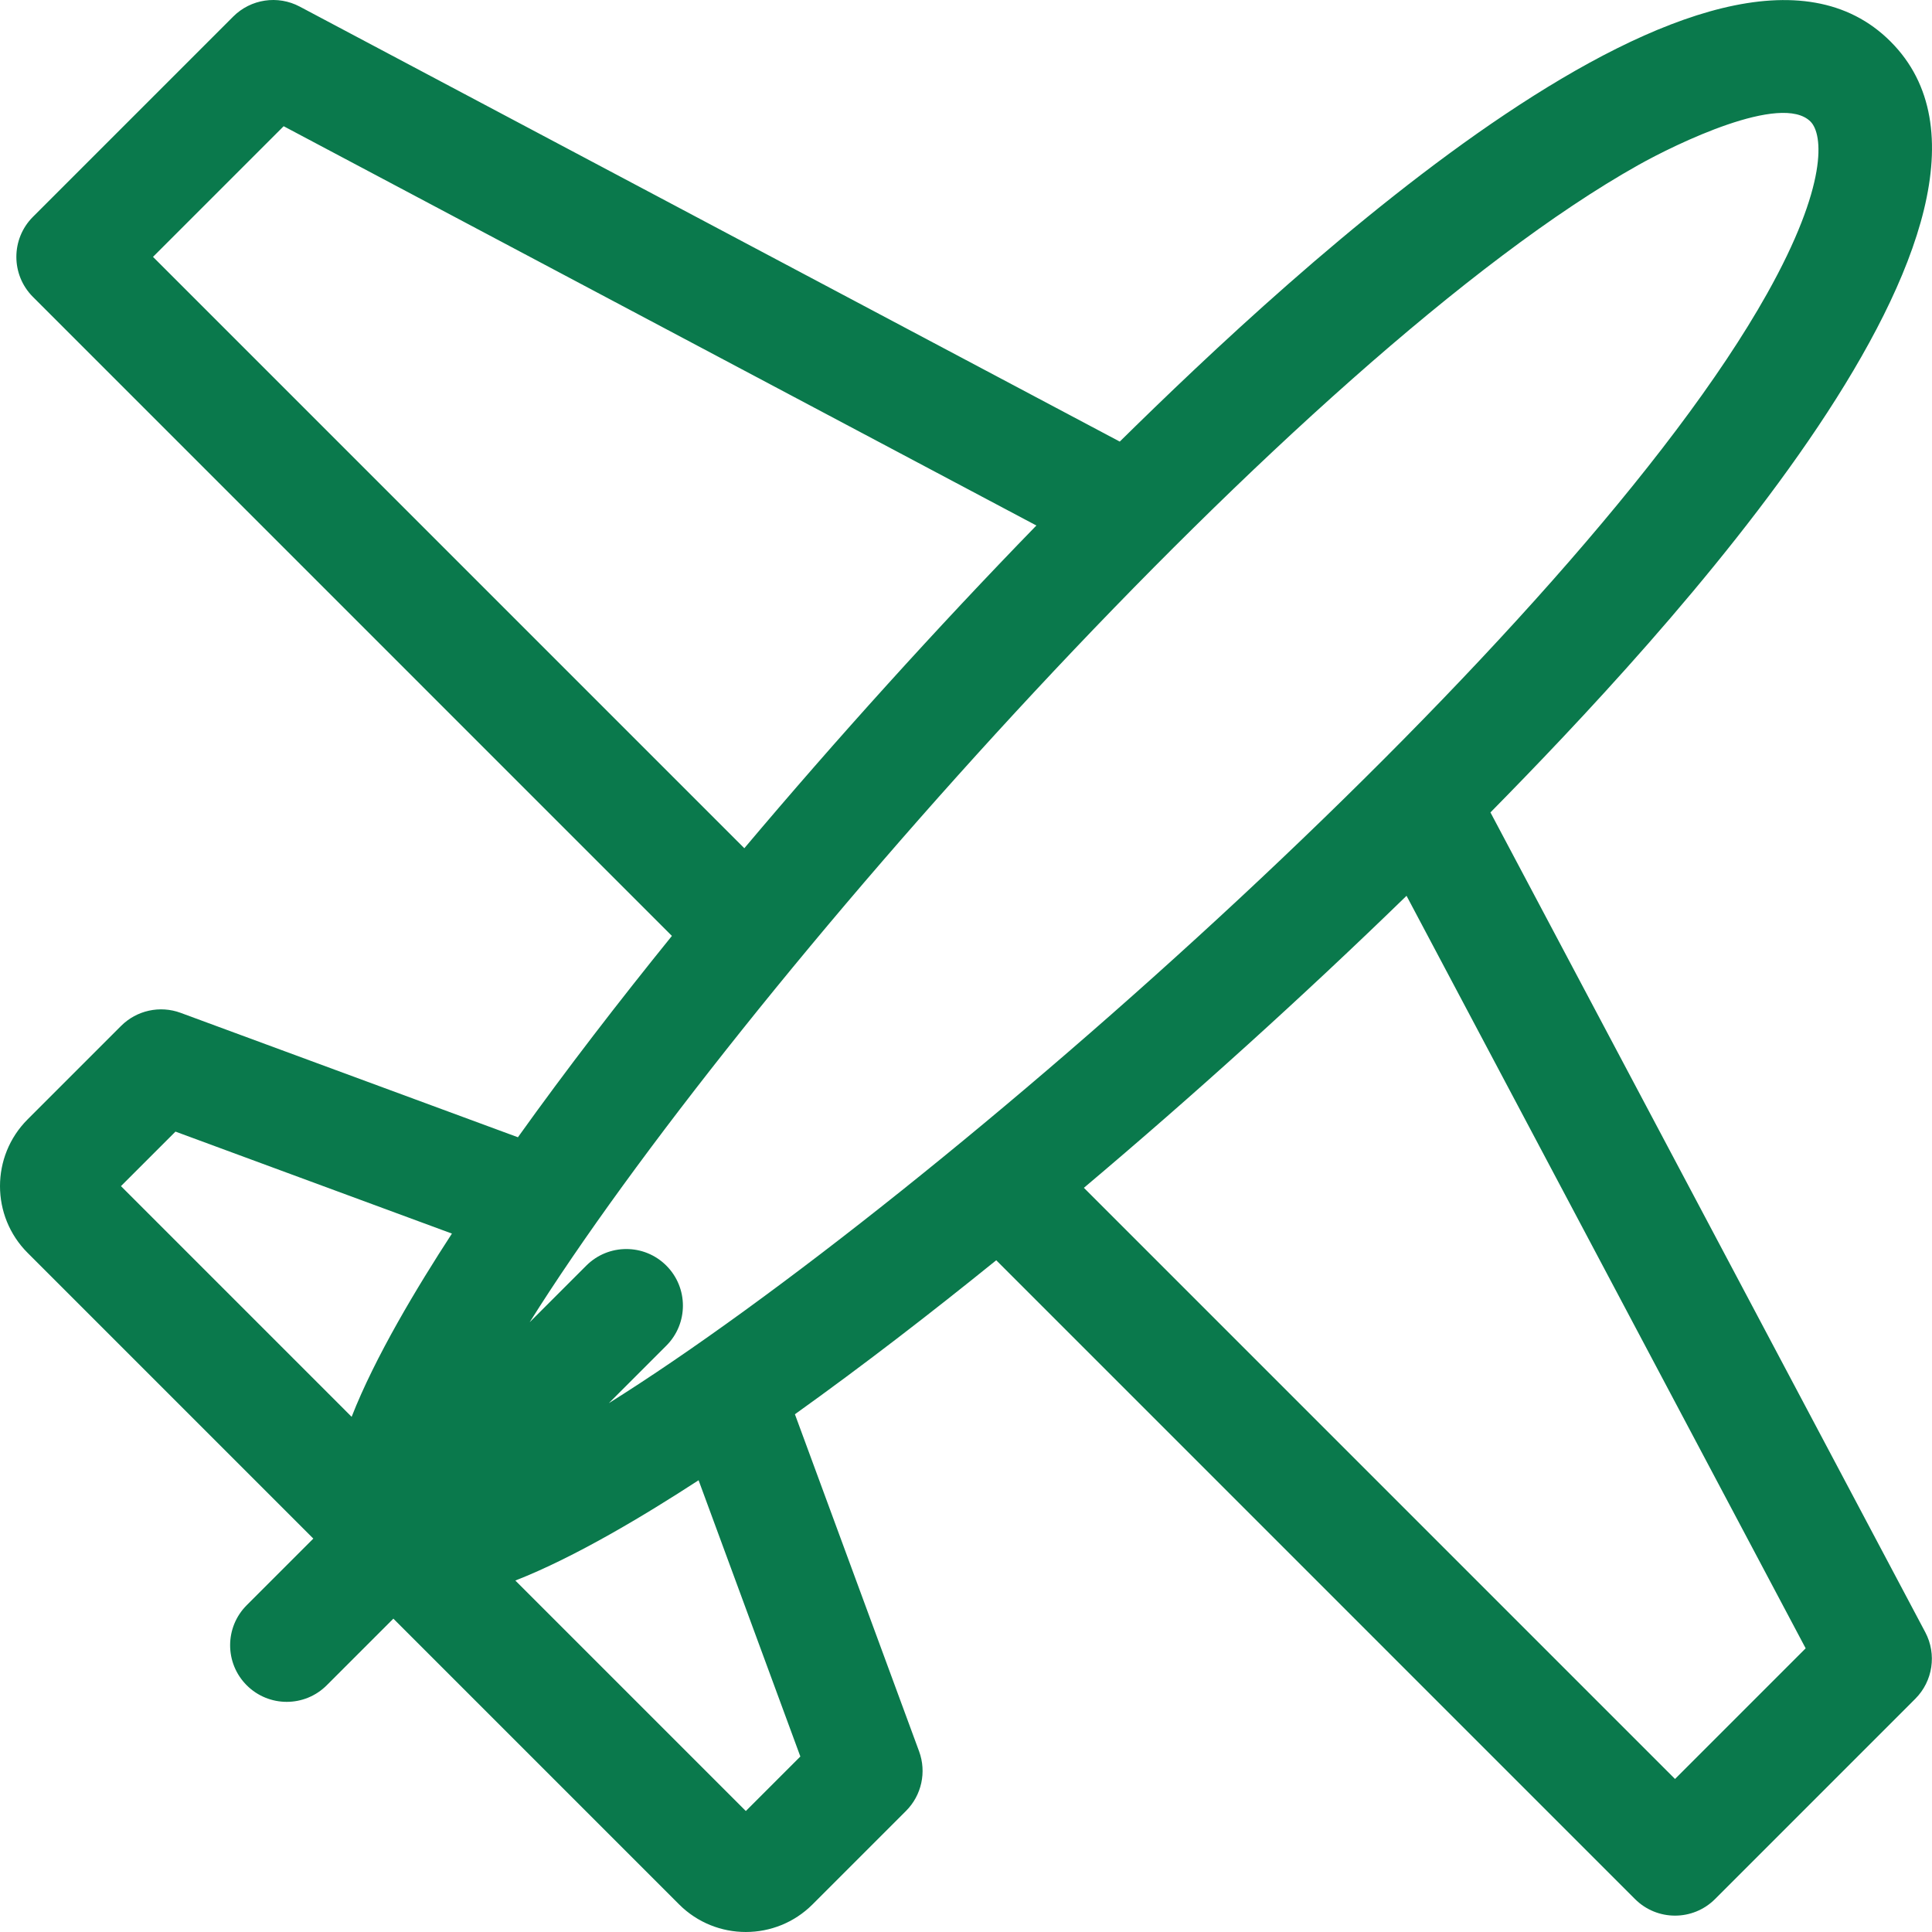 <svg height="300" viewBox="0 0 512 512.002" width="300" xmlns="http://www.w3.org/2000/svg" version="1.1" xmlns:xlink="http://www.w3.org/1999/xlink" xmlns:svgjs="http://svgjs.dev/svgjs"><g transform="matrix(1,0,0,1,0,0)"><path d="m510.219 432.562-115.234-217.262c44.852-45.574 151.309-159.023 106.031-204.297-45.266-45.27-158.668 61.145-204.266 106.023l-217.316-115.277c-5.82-3.09-12.977-2.016-17.633 2.645l-53.074 53.074c-5.852 5.855-5.855 15.355 0 21.215l169.336 169.344c-14.016 17.32-27.848 35.238-40.809 53.359l-89.379-32.969c-5.488-2.023-11.656-.672-15.797 3.469l-24.766 24.766c-9.75 9.754-9.75 25.617 0 35.367l75.723 75.727-17.656 17.656c-5.859 5.859-5.859 15.359 0 21.215 5.859 5.859 15.355 5.859 21.211 0l17.656-17.656 75.723 75.727c9.754 9.754 25.617 9.75 35.363 0l24.766-24.766c4.141-4.137 5.492-10.305 3.473-15.793l-32.91-89.336c18.125-12.969 36.031-26.797 53.352-40.809l169.281 169.289c5.852 5.855 15.355 5.859 21.211 0l53.07-53.074c4.66-4.66 5.73-11.816 2.645-17.637zm-469.672-364.488 34.625-34.625 199.48 105.816c-26.469 27.227-53 56.586-77.398 85.527zm5.957 231.816 73.262 27.023c-9.219 14.16-20.41 32.762-26.578 48.559l-61.133-61.137zm165.598 165.602-14.449 14.449-61.082-61.082c15.812-6.172 34.398-17.359 48.562-26.578zm-50.758-93.633 15.242-15.246c5.859-5.855 5.859-15.355 0-21.211-5.855-5.859-15.352-5.859-21.211 0l-15.008 15.008c54.605-87.078 204.445-256.551 293.812-306.672 9.883-5.543 37.922-19.223 45.625-11.52 3.348 3.344 4.688 16.723-11.523 45.629-50.25 89.613-220.207 239.707-306.938 294.012zm282.555 99.59-156.656-156.664c28.934-24.391 58.285-50.922 85.504-77.387l105.773 199.426zm0 0" fill="#0a794cff" data-original-color="#000000ff" stroke="none"/></g></svg>
